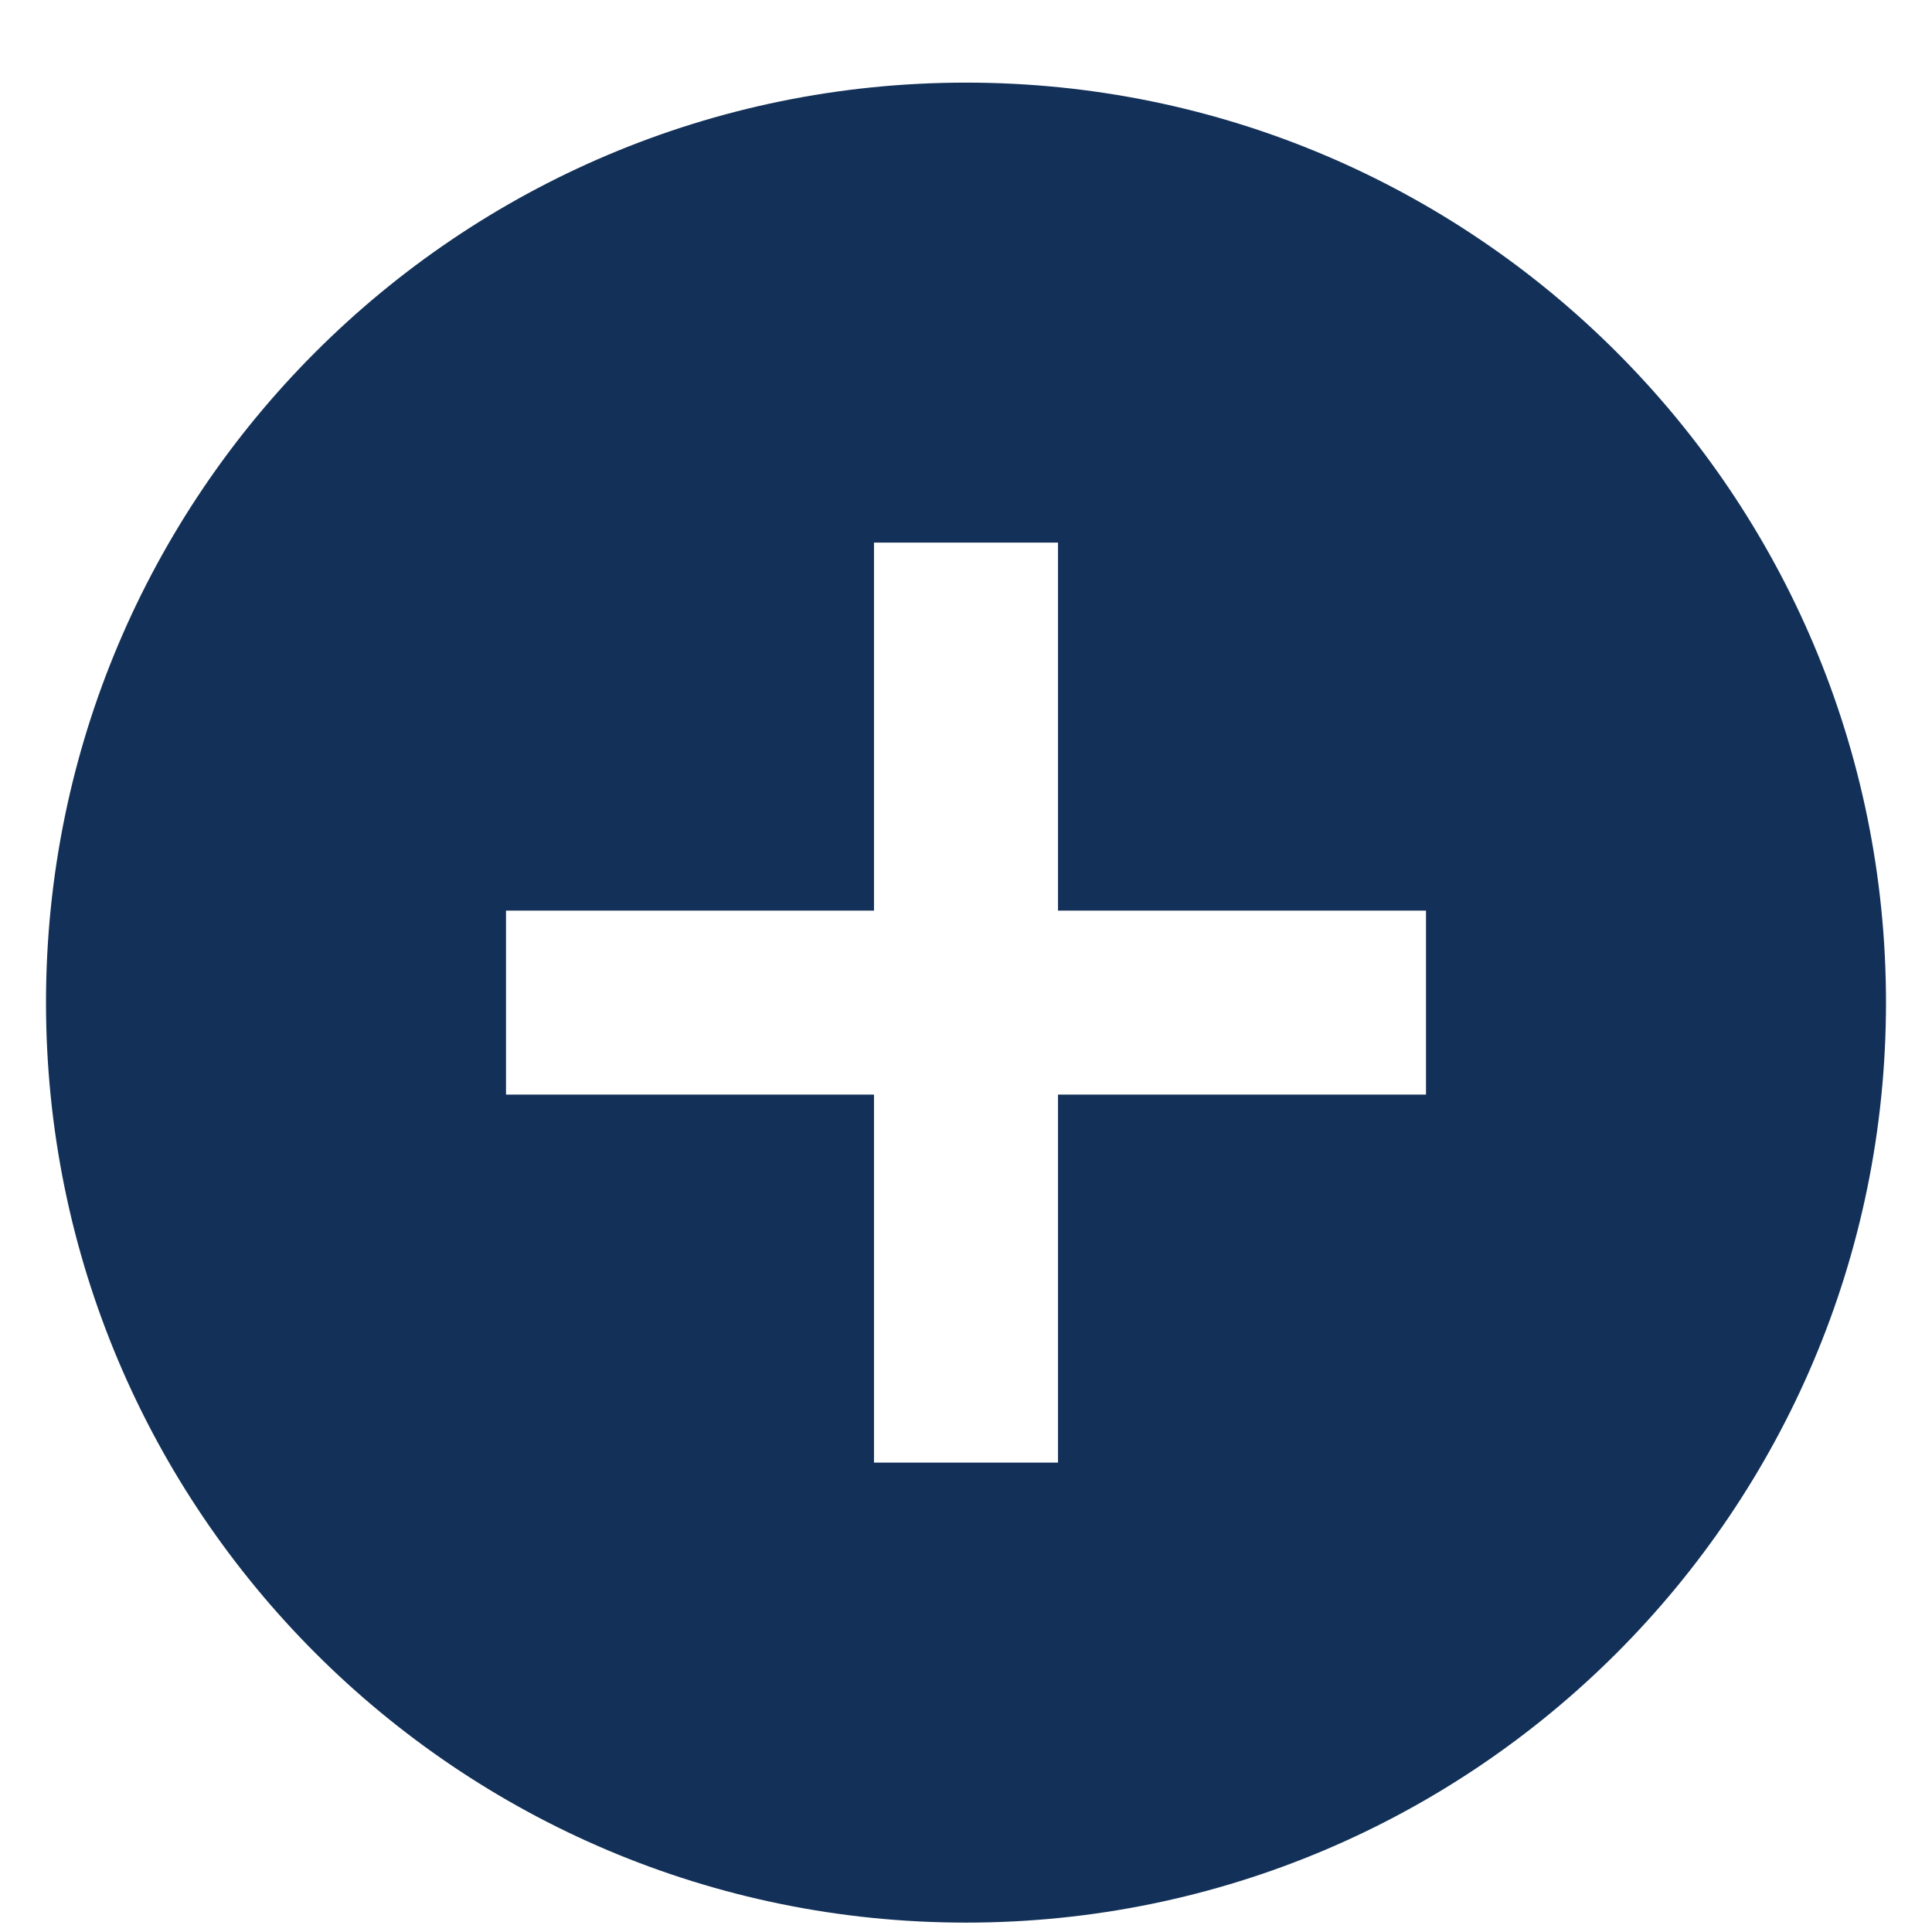 <svg width="21" height="21" viewBox="0 0 21 21" fill="none" xmlns="http://www.w3.org/2000/svg">
<path d="M10.5 0.898C4.977 0.898 0.5 5.375 0.5 10.898C0.5 16.421 4.977 20.898 10.5 20.898C16.023 20.898 20.5 16.421 20.5 10.898C20.5 5.375 16.023 0.898 10.5 0.898ZM15.5 11.898H11.5V15.898H9.5V11.898H5.5V9.898H9.5V5.898H11.5V9.898H15.5V11.898Z" fill="#133158"/>
</svg>
